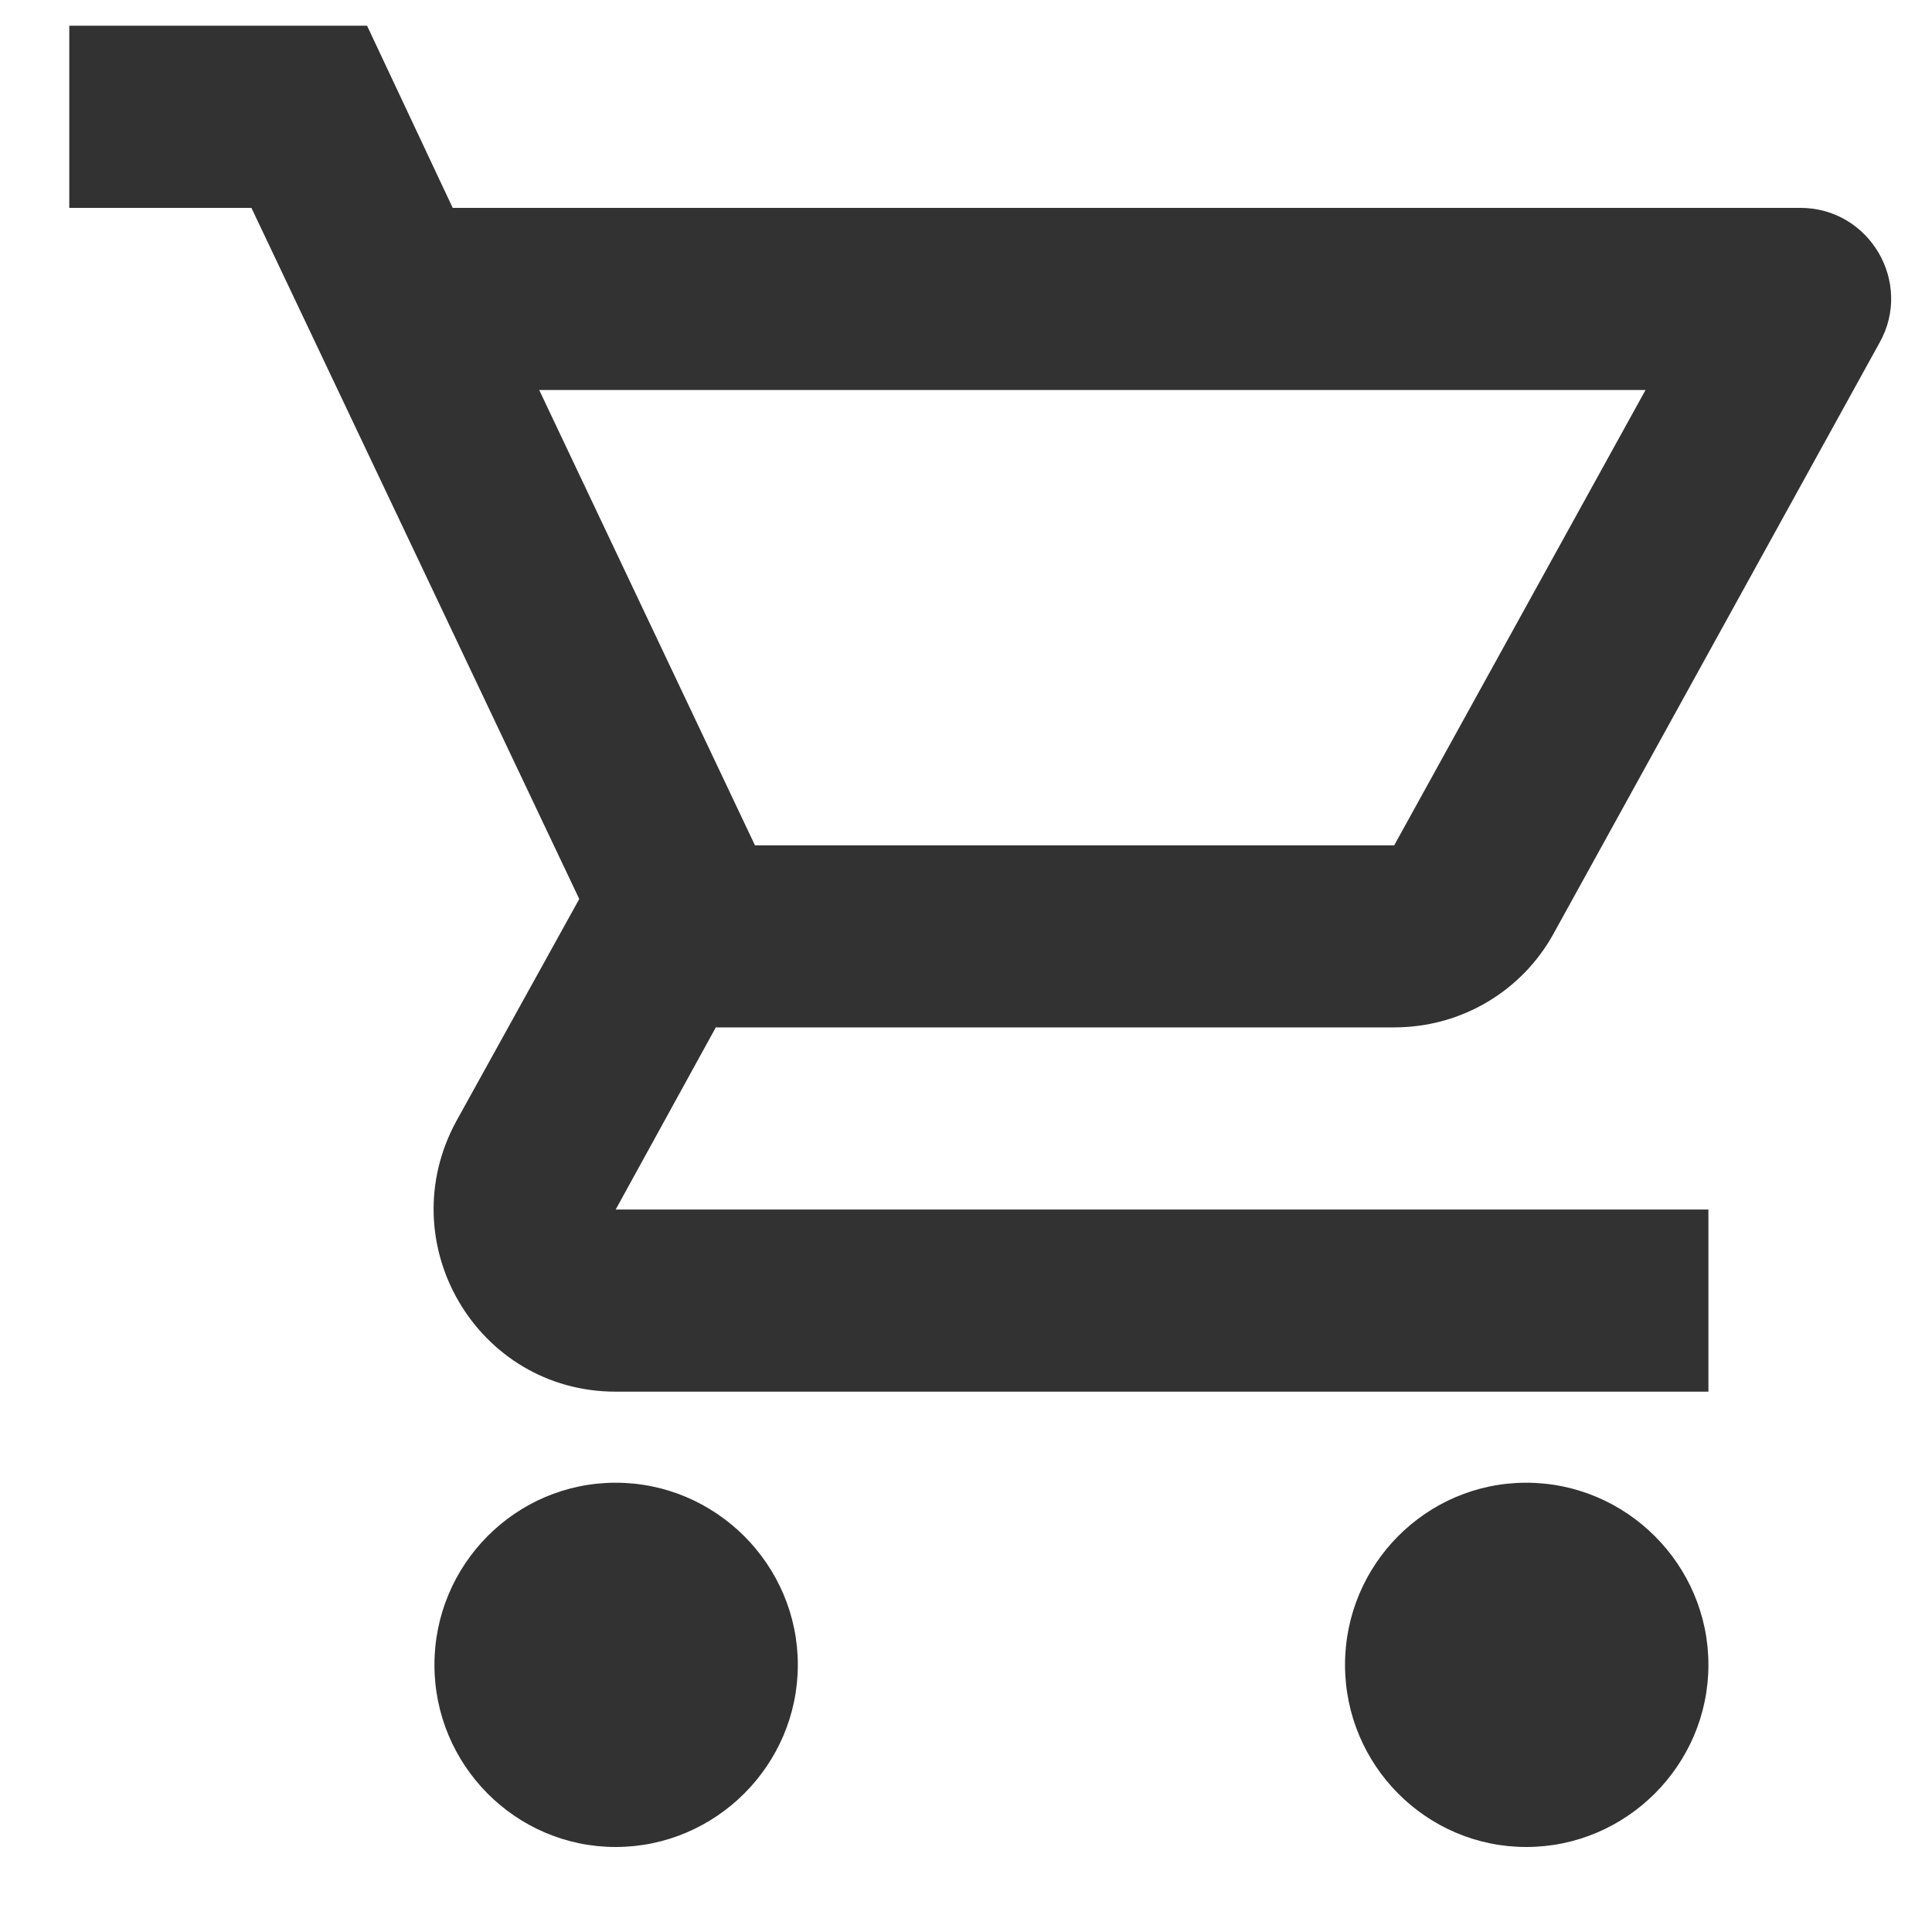 <svg width="22" height="22" viewBox="0 0 22 22" fill="none" xmlns="http://www.w3.org/2000/svg">
<path d="M15.876 11.699C16.654 11.699 17.338 11.274 17.691 10.631L21.403 3.902C21.787 3.218 21.289 2.367 20.501 2.367H5.155L4.18 0.293H0.789V2.367H2.863L6.596 10.237L5.196 12.767C4.439 14.157 5.435 15.847 7.011 15.847H19.454V13.773H7.011L8.151 11.699H15.876ZM6.14 4.441H18.738L15.876 9.626H8.597L6.14 4.441ZM7.011 16.884C5.87 16.884 4.947 17.817 4.947 18.958C4.947 20.098 5.87 21.032 7.011 21.032C8.151 21.032 9.085 20.098 9.085 18.958C9.085 17.817 8.151 16.884 7.011 16.884ZM17.38 16.884C16.239 16.884 15.316 17.817 15.316 18.958C15.316 20.098 16.239 21.032 17.38 21.032C18.52 21.032 19.454 20.098 19.454 18.958C19.454 17.817 18.52 16.884 17.38 16.884Z" fill="#323232"/>
</svg>
